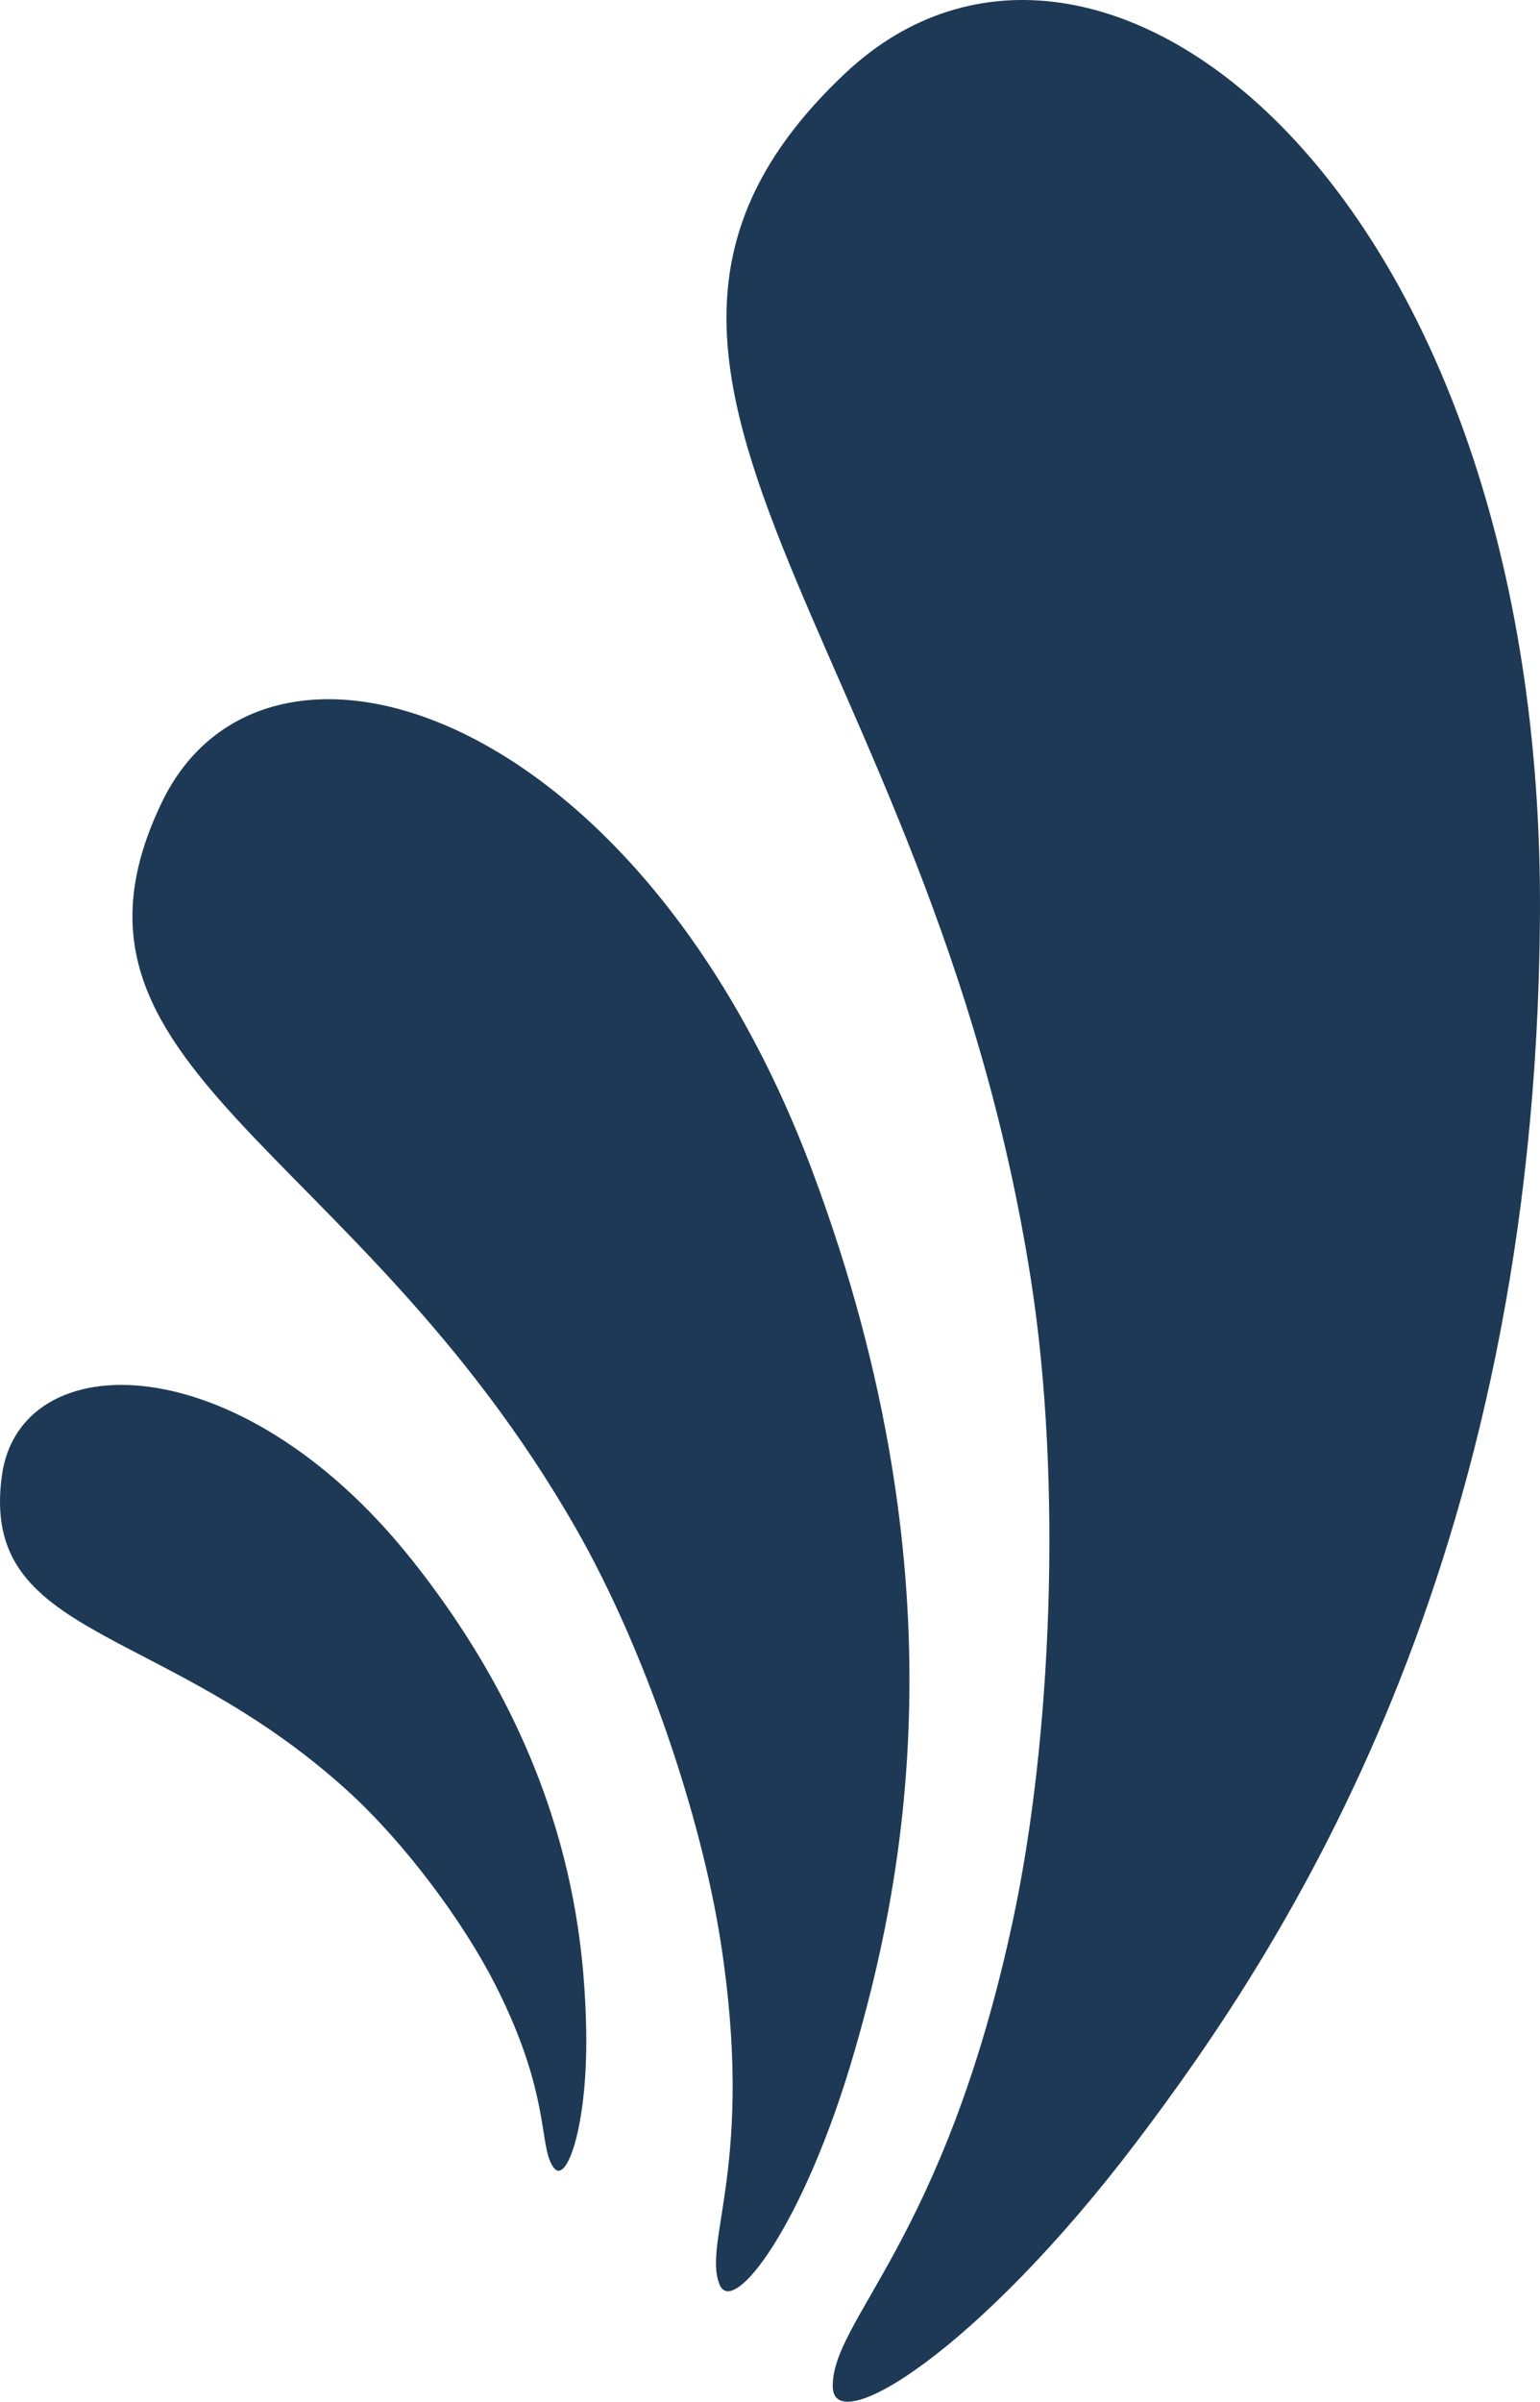 <?xml version="1.0" encoding="UTF-8"?>
<svg xmlns="http://www.w3.org/2000/svg" id="Layer_2" viewBox="0 0 366.96 571.95">
  <defs>
    <style>.cls-1{fill:#1d3955;}</style>
  </defs>
  <g id="Layer_2-2">
    <g>
      <path class="cls-1" d="M366.95,218.4c1.22-172.55-105.37-257.65-165.58-200.92-75.02,70.68,20.36,133.88,44.3,287.36,7.52,48.23,4.9,109.47-4.28,152.35-16.41,76.71-43.33,95.26-42.95,111.29,.3,12.43,34.85-8.89,72.32-58.32,35.27-46.53,95.1-137.21,96.19-291.76Z"></path>
      <path class="cls-1" d="M193.61,278.98C152.2,168.35,63.23,140,38.6,191c-30.69,63.54,45.76,80.63,98.6,172.92,16.6,29,29.9,68.8,34.52,98.47,8.26,53.07-4.41,71.51-.25,81.67,3.23,7.88,20.11-14.21,31.98-54.98,11.18-38.38,27.26-110.99-9.84-210.09Z"></path>
      <path class="cls-1" d="M98.15,371.48C57.01,319.73,4.76,319.99,.45,351.39c-5.37,39.12,38.27,35.02,82.32,75.03,13.84,12.57,27.79,31.47,35.37,46.46,13.56,26.82,9.99,38.83,13.96,43.51,3.08,3.64,8.25-11.03,7.54-34.78-.67-22.36-4.64-63.79-41.49-110.14Z"></path>
    </g>
  </g>
</svg>
